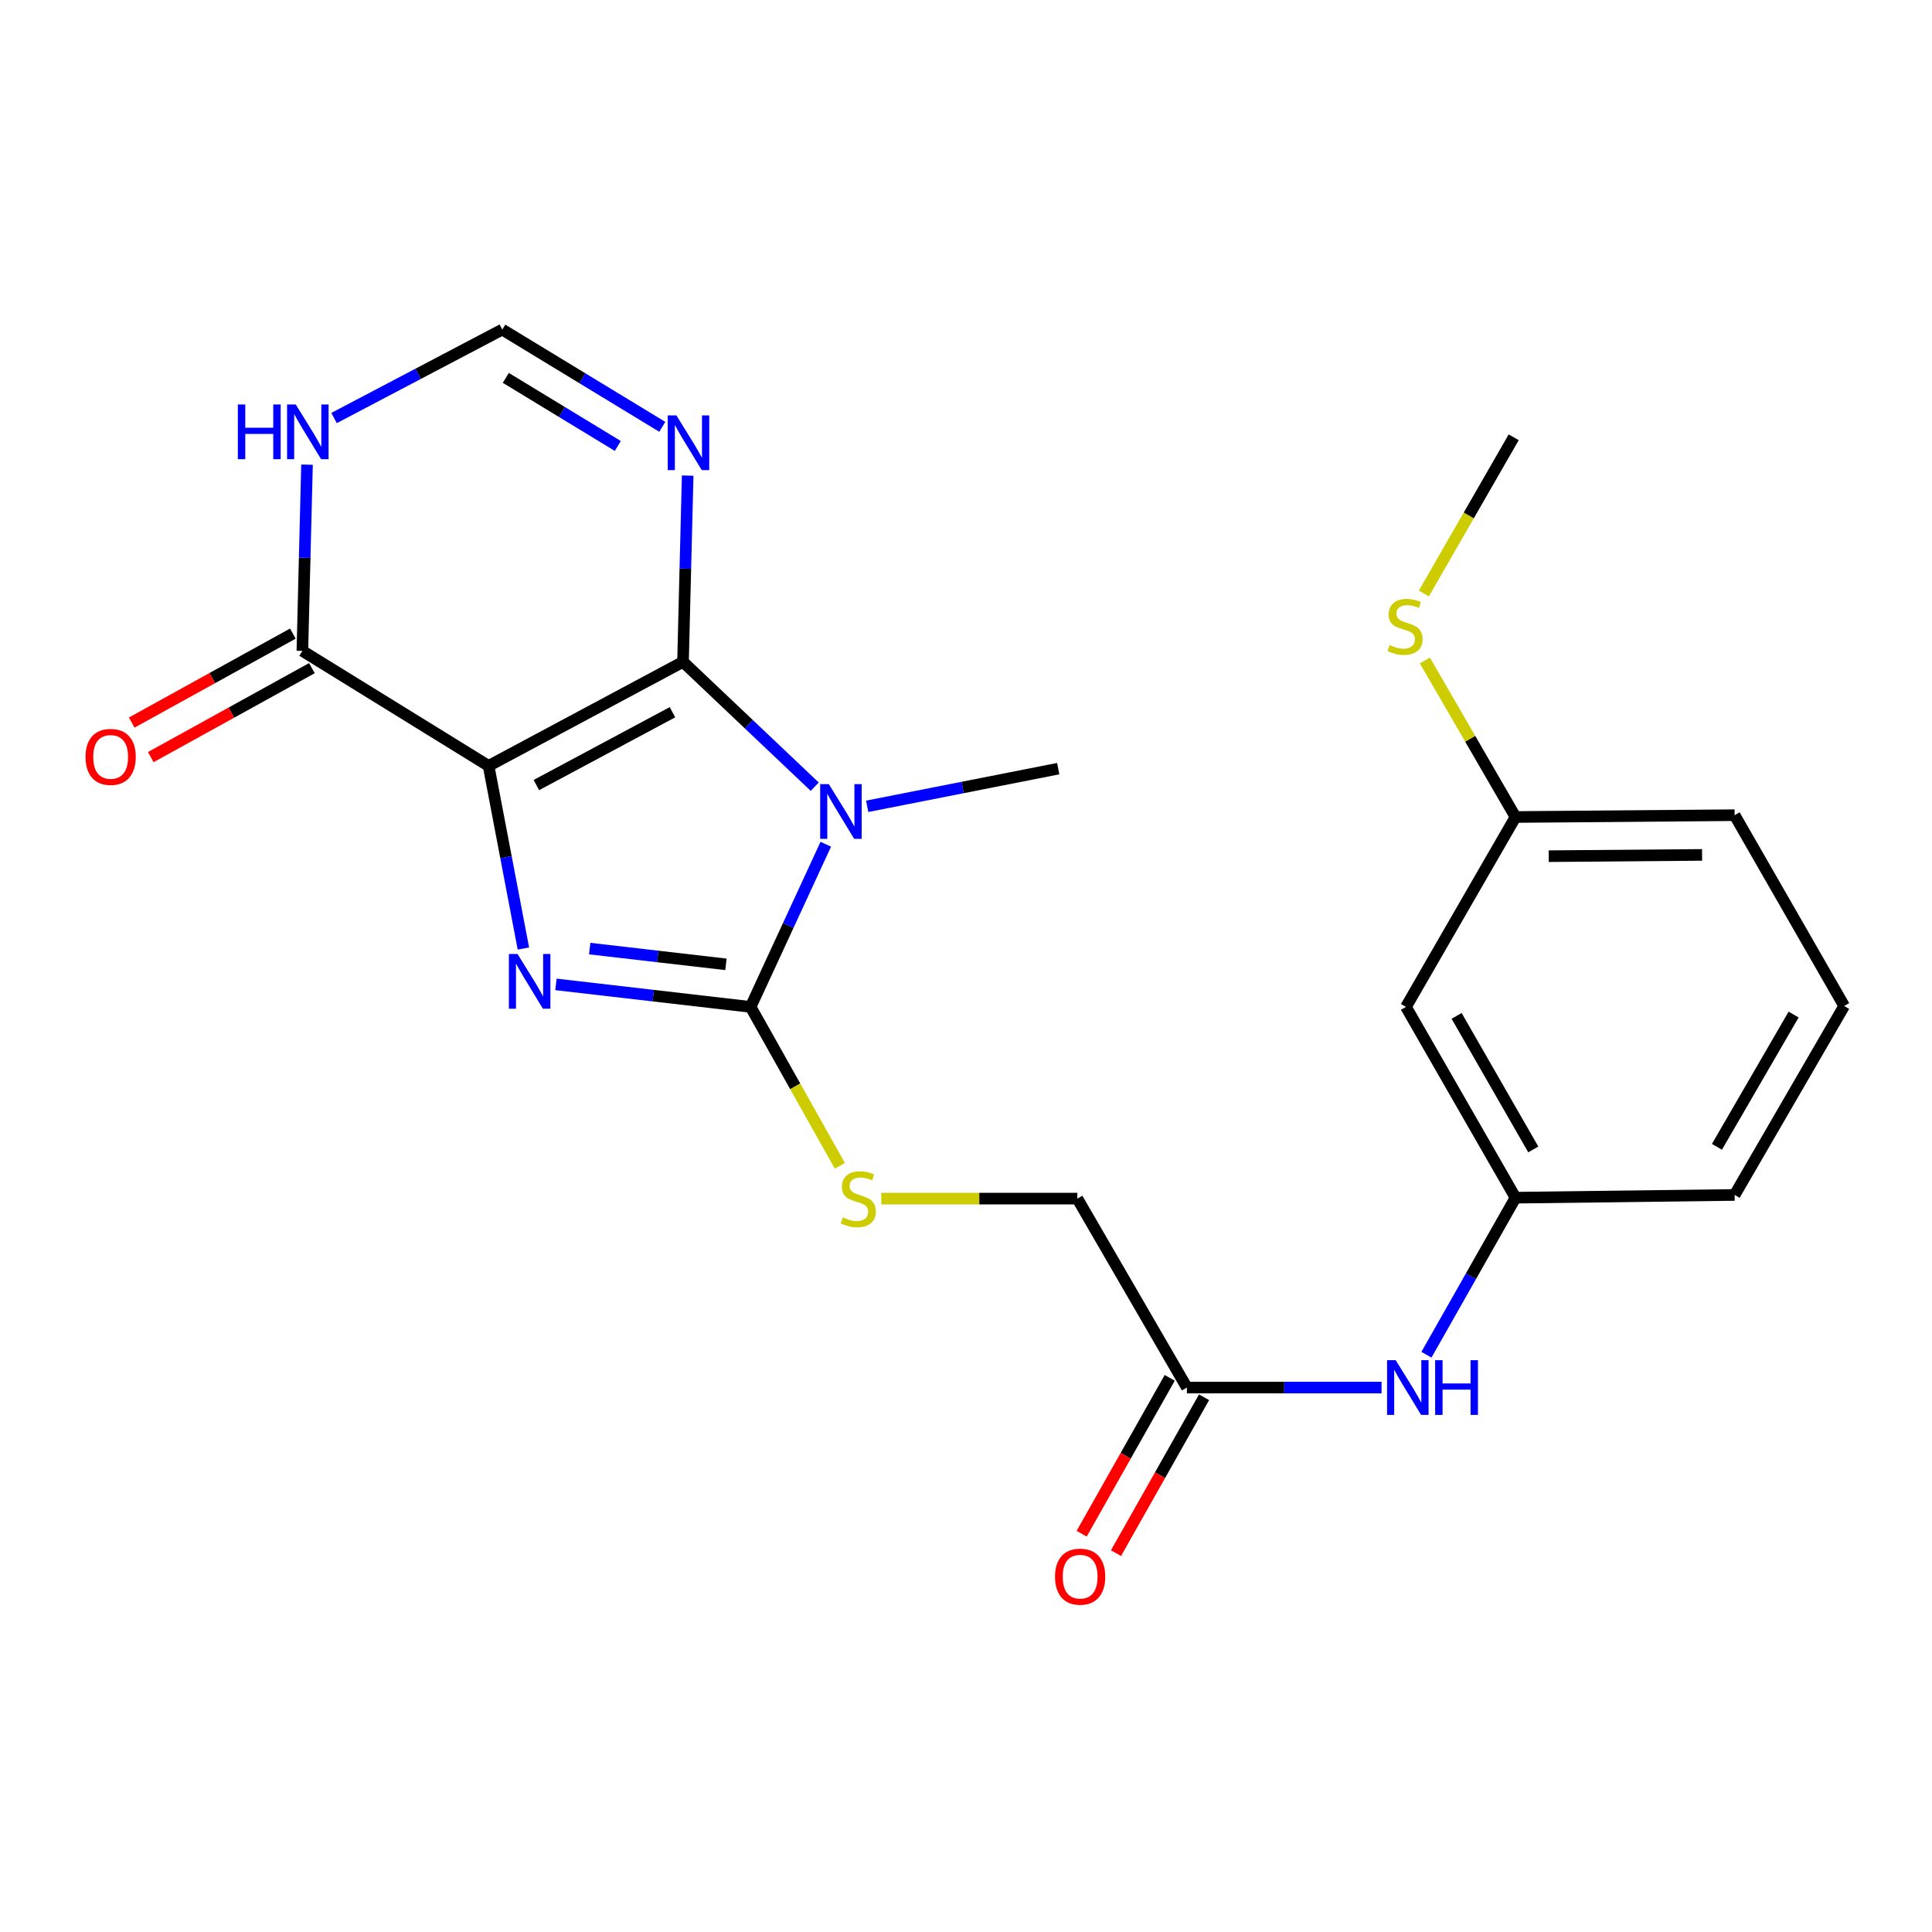 <?xml version='1.0' encoding='iso-8859-1'?>
<svg version='1.1' baseProfile='full'
              xmlns='http://www.w3.org/2000/svg'
                      xmlns:rdkit='http://www.rdkit.org/xml'
                      xmlns:xlink='http://www.w3.org/1999/xlink'
                  xml:space='preserve'
width='1000px' height='1000px' viewBox='0 0 1000 1000'>
<!-- END OF HEADER -->
<rect style='opacity:1.0;fill:#FFFFFF;stroke:none' width='1000' height='1000' x='0' y='0'> </rect>
<path class='bond-0' d='M 252.895,396.427 L 353.526,342.566' style='fill:none;fill-rule:evenodd;stroke:#000000;stroke-width:6px;stroke-linecap:butt;stroke-linejoin:miter;stroke-opacity:1' />
<path class='bond-0' d='M 277.625,406.35 L 348.067,368.648' style='fill:none;fill-rule:evenodd;stroke:#000000;stroke-width:6px;stroke-linecap:butt;stroke-linejoin:miter;stroke-opacity:1' />
<path class='bond-2' d='M 252.895,396.427 L 261.899,443.689' style='fill:none;fill-rule:evenodd;stroke:#000000;stroke-width:6px;stroke-linecap:butt;stroke-linejoin:miter;stroke-opacity:1' />
<path class='bond-2' d='M 261.899,443.689 L 270.904,490.95' style='fill:none;fill-rule:evenodd;stroke:#0000FF;stroke-width:6px;stroke-linecap:butt;stroke-linejoin:miter;stroke-opacity:1' />
<path class='bond-5' d='M 252.895,396.427 L 156.507,336.895' style='fill:none;fill-rule:evenodd;stroke:#000000;stroke-width:6px;stroke-linecap:butt;stroke-linejoin:miter;stroke-opacity:1' />
<path class='bond-1' d='M 353.526,342.566 L 387.615,374.876' style='fill:none;fill-rule:evenodd;stroke:#000000;stroke-width:6px;stroke-linecap:butt;stroke-linejoin:miter;stroke-opacity:1' />
<path class='bond-1' d='M 387.615,374.876 L 421.703,407.186' style='fill:none;fill-rule:evenodd;stroke:#0000FF;stroke-width:6px;stroke-linecap:butt;stroke-linejoin:miter;stroke-opacity:1' />
<path class='bond-4' d='M 353.526,342.566 L 354.732,294.368' style='fill:none;fill-rule:evenodd;stroke:#000000;stroke-width:6px;stroke-linecap:butt;stroke-linejoin:miter;stroke-opacity:1' />
<path class='bond-4' d='M 354.732,294.368 L 355.937,246.169' style='fill:none;fill-rule:evenodd;stroke:#0000FF;stroke-width:6px;stroke-linecap:butt;stroke-linejoin:miter;stroke-opacity:1' />
<path class='bond-16' d='M 448.865,417.349 L 498.299,407.597' style='fill:none;fill-rule:evenodd;stroke:#0000FF;stroke-width:6px;stroke-linecap:butt;stroke-linejoin:miter;stroke-opacity:1' />
<path class='bond-16' d='M 498.299,407.597 L 547.733,397.845' style='fill:none;fill-rule:evenodd;stroke:#000000;stroke-width:6px;stroke-linecap:butt;stroke-linejoin:miter;stroke-opacity:1' />
<path class='bond-23' d='M 427.426,436.979 L 407.969,479.077' style='fill:none;fill-rule:evenodd;stroke:#0000FF;stroke-width:6px;stroke-linecap:butt;stroke-linejoin:miter;stroke-opacity:1' />
<path class='bond-23' d='M 407.969,479.077 L 388.511,521.175' style='fill:none;fill-rule:evenodd;stroke:#000000;stroke-width:6px;stroke-linecap:butt;stroke-linejoin:miter;stroke-opacity:1' />
<path class='bond-3' d='M 287.76,509.523 L 338.136,515.349' style='fill:none;fill-rule:evenodd;stroke:#0000FF;stroke-width:6px;stroke-linecap:butt;stroke-linejoin:miter;stroke-opacity:1' />
<path class='bond-3' d='M 338.136,515.349 L 388.511,521.175' style='fill:none;fill-rule:evenodd;stroke:#000000;stroke-width:6px;stroke-linecap:butt;stroke-linejoin:miter;stroke-opacity:1' />
<path class='bond-3' d='M 305.219,490.987 L 340.481,495.066' style='fill:none;fill-rule:evenodd;stroke:#0000FF;stroke-width:6px;stroke-linecap:butt;stroke-linejoin:miter;stroke-opacity:1' />
<path class='bond-3' d='M 340.481,495.066 L 375.744,499.144' style='fill:none;fill-rule:evenodd;stroke:#000000;stroke-width:6px;stroke-linecap:butt;stroke-linejoin:miter;stroke-opacity:1' />
<path class='bond-8' d='M 388.511,521.175 L 411.612,562.305' style='fill:none;fill-rule:evenodd;stroke:#000000;stroke-width:6px;stroke-linecap:butt;stroke-linejoin:miter;stroke-opacity:1' />
<path class='bond-8' d='M 411.612,562.305 L 434.714,603.435' style='fill:none;fill-rule:evenodd;stroke:#CCCC00;stroke-width:6px;stroke-linecap:butt;stroke-linejoin:miter;stroke-opacity:1' />
<path class='bond-24' d='M 342.803,220.93 L 301.394,195.756' style='fill:none;fill-rule:evenodd;stroke:#0000FF;stroke-width:6px;stroke-linecap:butt;stroke-linejoin:miter;stroke-opacity:1' />
<path class='bond-24' d='M 301.394,195.756 L 259.985,170.583' style='fill:none;fill-rule:evenodd;stroke:#000000;stroke-width:6px;stroke-linecap:butt;stroke-linejoin:miter;stroke-opacity:1' />
<path class='bond-24' d='M 319.773,230.826 L 290.787,213.204' style='fill:none;fill-rule:evenodd;stroke:#0000FF;stroke-width:6px;stroke-linecap:butt;stroke-linejoin:miter;stroke-opacity:1' />
<path class='bond-24' d='M 290.787,213.204 L 261.801,195.582' style='fill:none;fill-rule:evenodd;stroke:#000000;stroke-width:6px;stroke-linecap:butt;stroke-linejoin:miter;stroke-opacity:1' />
<path class='bond-6' d='M 156.507,336.895 L 157.707,288.701' style='fill:none;fill-rule:evenodd;stroke:#000000;stroke-width:6px;stroke-linecap:butt;stroke-linejoin:miter;stroke-opacity:1' />
<path class='bond-6' d='M 157.707,288.701 L 158.908,240.508' style='fill:none;fill-rule:evenodd;stroke:#0000FF;stroke-width:6px;stroke-linecap:butt;stroke-linejoin:miter;stroke-opacity:1' />
<path class='bond-11' d='M 151.572,327.957 L 109.871,350.981' style='fill:none;fill-rule:evenodd;stroke:#000000;stroke-width:6px;stroke-linecap:butt;stroke-linejoin:miter;stroke-opacity:1' />
<path class='bond-11' d='M 109.871,350.981 L 68.17,374.005' style='fill:none;fill-rule:evenodd;stroke:#FF0000;stroke-width:6px;stroke-linecap:butt;stroke-linejoin:miter;stroke-opacity:1' />
<path class='bond-11' d='M 161.441,345.832 L 119.74,368.856' style='fill:none;fill-rule:evenodd;stroke:#000000;stroke-width:6px;stroke-linecap:butt;stroke-linejoin:miter;stroke-opacity:1' />
<path class='bond-11' d='M 119.74,368.856 L 78.039,391.881' style='fill:none;fill-rule:evenodd;stroke:#FF0000;stroke-width:6px;stroke-linecap:butt;stroke-linejoin:miter;stroke-opacity:1' />
<path class='bond-7' d='M 172.914,216.37 L 216.45,193.476' style='fill:none;fill-rule:evenodd;stroke:#0000FF;stroke-width:6px;stroke-linecap:butt;stroke-linejoin:miter;stroke-opacity:1' />
<path class='bond-7' d='M 216.45,193.476 L 259.985,170.583' style='fill:none;fill-rule:evenodd;stroke:#000000;stroke-width:6px;stroke-linecap:butt;stroke-linejoin:miter;stroke-opacity:1' />
<path class='bond-15' d='M 456.158,620.4 L 506.897,620.4' style='fill:none;fill-rule:evenodd;stroke:#CCCC00;stroke-width:6px;stroke-linecap:butt;stroke-linejoin:miter;stroke-opacity:1' />
<path class='bond-15' d='M 506.897,620.4 L 557.636,620.4' style='fill:none;fill-rule:evenodd;stroke:#000000;stroke-width:6px;stroke-linecap:butt;stroke-linejoin:miter;stroke-opacity:1' />
<path class='bond-9' d='M 614.332,718.195 L 557.636,620.4' style='fill:none;fill-rule:evenodd;stroke:#000000;stroke-width:6px;stroke-linecap:butt;stroke-linejoin:miter;stroke-opacity:1' />
<path class='bond-10' d='M 614.332,718.195 L 664.712,718.195' style='fill:none;fill-rule:evenodd;stroke:#000000;stroke-width:6px;stroke-linecap:butt;stroke-linejoin:miter;stroke-opacity:1' />
<path class='bond-10' d='M 664.712,718.195 L 715.091,718.195' style='fill:none;fill-rule:evenodd;stroke:#0000FF;stroke-width:6px;stroke-linecap:butt;stroke-linejoin:miter;stroke-opacity:1' />
<path class='bond-14' d='M 605.443,713.173 L 582.654,753.512' style='fill:none;fill-rule:evenodd;stroke:#000000;stroke-width:6px;stroke-linecap:butt;stroke-linejoin:miter;stroke-opacity:1' />
<path class='bond-14' d='M 582.654,753.512 L 559.864,793.851' style='fill:none;fill-rule:evenodd;stroke:#FF0000;stroke-width:6px;stroke-linecap:butt;stroke-linejoin:miter;stroke-opacity:1' />
<path class='bond-14' d='M 623.221,723.217 L 600.432,763.556' style='fill:none;fill-rule:evenodd;stroke:#000000;stroke-width:6px;stroke-linecap:butt;stroke-linejoin:miter;stroke-opacity:1' />
<path class='bond-14' d='M 600.432,763.556 L 577.642,803.895' style='fill:none;fill-rule:evenodd;stroke:#FF0000;stroke-width:6px;stroke-linecap:butt;stroke-linejoin:miter;stroke-opacity:1' />
<path class='bond-12' d='M 738.322,701.211 L 761.372,660.567' style='fill:none;fill-rule:evenodd;stroke:#0000FF;stroke-width:6px;stroke-linecap:butt;stroke-linejoin:miter;stroke-opacity:1' />
<path class='bond-12' d='M 761.372,660.567 L 784.422,619.923' style='fill:none;fill-rule:evenodd;stroke:#000000;stroke-width:6px;stroke-linecap:butt;stroke-linejoin:miter;stroke-opacity:1' />
<path class='bond-13' d='M 784.422,619.923 L 727.725,521.175' style='fill:none;fill-rule:evenodd;stroke:#000000;stroke-width:6px;stroke-linecap:butt;stroke-linejoin:miter;stroke-opacity:1' />
<path class='bond-13' d='M 793.625,594.944 L 753.938,525.82' style='fill:none;fill-rule:evenodd;stroke:#000000;stroke-width:6px;stroke-linecap:butt;stroke-linejoin:miter;stroke-opacity:1' />
<path class='bond-20' d='M 784.422,619.923 L 897.838,618.505' style='fill:none;fill-rule:evenodd;stroke:#000000;stroke-width:6px;stroke-linecap:butt;stroke-linejoin:miter;stroke-opacity:1' />
<path class='bond-17' d='M 727.725,521.175 L 784.422,422.881' style='fill:none;fill-rule:evenodd;stroke:#000000;stroke-width:6px;stroke-linecap:butt;stroke-linejoin:miter;stroke-opacity:1' />
<path class='bond-18' d='M 784.422,422.881 L 760.969,382.379' style='fill:none;fill-rule:evenodd;stroke:#000000;stroke-width:6px;stroke-linecap:butt;stroke-linejoin:miter;stroke-opacity:1' />
<path class='bond-18' d='M 760.969,382.379 L 737.517,341.876' style='fill:none;fill-rule:evenodd;stroke:#CCCC00;stroke-width:6px;stroke-linecap:butt;stroke-linejoin:miter;stroke-opacity:1' />
<path class='bond-25' d='M 784.422,422.881 L 897.838,421.939' style='fill:none;fill-rule:evenodd;stroke:#000000;stroke-width:6px;stroke-linecap:butt;stroke-linejoin:miter;stroke-opacity:1' />
<path class='bond-25' d='M 801.604,443.158 L 880.995,442.499' style='fill:none;fill-rule:evenodd;stroke:#000000;stroke-width:6px;stroke-linecap:butt;stroke-linejoin:miter;stroke-opacity:1' />
<path class='bond-22' d='M 736.991,307.203 L 760.241,266.771' style='fill:none;fill-rule:evenodd;stroke:#CCCC00;stroke-width:6px;stroke-linecap:butt;stroke-linejoin:miter;stroke-opacity:1' />
<path class='bond-22' d='M 760.241,266.771 L 783.492,226.338' style='fill:none;fill-rule:evenodd;stroke:#000000;stroke-width:6px;stroke-linecap:butt;stroke-linejoin:miter;stroke-opacity:1' />
<path class='bond-19' d='M 954.545,520.699 L 897.838,618.505' style='fill:none;fill-rule:evenodd;stroke:#000000;stroke-width:6px;stroke-linecap:butt;stroke-linejoin:miter;stroke-opacity:1' />
<path class='bond-19' d='M 928.375,525.128 L 888.679,593.592' style='fill:none;fill-rule:evenodd;stroke:#000000;stroke-width:6px;stroke-linecap:butt;stroke-linejoin:miter;stroke-opacity:1' />
<path class='bond-21' d='M 954.545,520.699 L 897.838,421.939' style='fill:none;fill-rule:evenodd;stroke:#000000;stroke-width:6px;stroke-linecap:butt;stroke-linejoin:miter;stroke-opacity:1' />
<path  class='atom-2' d='M 428.999 405.874
L 438.279 420.874
Q 439.199 422.354, 440.679 425.034
Q 442.159 427.714, 442.239 427.874
L 442.239 405.874
L 445.999 405.874
L 445.999 434.194
L 442.119 434.194
L 432.159 417.794
Q 430.999 415.874, 429.759 413.674
Q 428.559 411.474, 428.199 410.794
L 428.199 434.194
L 424.519 434.194
L 424.519 405.874
L 428.999 405.874
' fill='#0000FF'/>
<path  class='atom-3' d='M 267.882 493.788
L 277.162 508.788
Q 278.082 510.268, 279.562 512.948
Q 281.042 515.628, 281.122 515.788
L 281.122 493.788
L 284.882 493.788
L 284.882 522.108
L 281.002 522.108
L 271.042 505.708
Q 269.882 503.788, 268.642 501.588
Q 267.442 499.388, 267.082 498.708
L 267.082 522.108
L 263.402 522.108
L 263.402 493.788
L 267.882 493.788
' fill='#0000FF'/>
<path  class='atom-5' d='M 350.102 215.014
L 359.382 230.014
Q 360.302 231.494, 361.782 234.174
Q 363.262 236.854, 363.342 237.014
L 363.342 215.014
L 367.102 215.014
L 367.102 243.334
L 363.222 243.334
L 353.262 226.934
Q 352.102 225.014, 350.862 222.814
Q 349.662 220.614, 349.302 219.934
L 349.302 243.334
L 345.622 243.334
L 345.622 215.014
L 350.102 215.014
' fill='#0000FF'/>
<path  class='atom-7' d='M 123.111 209.353
L 126.951 209.353
L 126.951 221.393
L 141.431 221.393
L 141.431 209.353
L 145.271 209.353
L 145.271 237.673
L 141.431 237.673
L 141.431 224.593
L 126.951 224.593
L 126.951 237.673
L 123.111 237.673
L 123.111 209.353
' fill='#0000FF'/>
<path  class='atom-7' d='M 153.071 209.353
L 162.351 224.353
Q 163.271 225.833, 164.751 228.513
Q 166.231 231.193, 166.311 231.353
L 166.311 209.353
L 170.071 209.353
L 170.071 237.673
L 166.191 237.673
L 156.231 221.273
Q 155.071 219.353, 153.831 217.153
Q 152.631 214.953, 152.271 214.273
L 152.271 237.673
L 148.591 237.673
L 148.591 209.353
L 153.071 209.353
' fill='#0000FF'/>
<path  class='atom-9' d='M 436.243 630.12
Q 436.563 630.24, 437.883 630.8
Q 439.203 631.36, 440.643 631.72
Q 442.123 632.04, 443.563 632.04
Q 446.243 632.04, 447.803 630.76
Q 449.363 629.44, 449.363 627.16
Q 449.363 625.6, 448.563 624.64
Q 447.803 623.68, 446.603 623.16
Q 445.403 622.64, 443.403 622.04
Q 440.883 621.28, 439.363 620.56
Q 437.883 619.84, 436.803 618.32
Q 435.763 616.8, 435.763 614.24
Q 435.763 610.68, 438.163 608.48
Q 440.603 606.28, 445.403 606.28
Q 448.683 606.28, 452.403 607.84
L 451.483 610.92
Q 448.083 609.52, 445.523 609.52
Q 442.763 609.52, 441.243 610.68
Q 439.723 611.8, 439.763 613.76
Q 439.763 615.28, 440.523 616.2
Q 441.323 617.12, 442.443 617.64
Q 443.603 618.16, 445.523 618.76
Q 448.083 619.56, 449.603 620.36
Q 451.123 621.16, 452.203 622.8
Q 453.323 624.4, 453.323 627.16
Q 453.323 631.08, 450.683 633.2
Q 448.083 635.28, 443.723 635.28
Q 441.203 635.28, 439.283 634.72
Q 437.403 634.2, 435.163 633.28
L 436.243 630.12
' fill='#CCCC00'/>
<path  class='atom-11' d='M 722.43 704.035
L 731.71 719.035
Q 732.63 720.515, 734.11 723.195
Q 735.59 725.875, 735.67 726.035
L 735.67 704.035
L 739.43 704.035
L 739.43 732.355
L 735.55 732.355
L 725.59 715.955
Q 724.43 714.035, 723.19 711.835
Q 721.99 709.635, 721.63 708.955
L 721.63 732.355
L 717.95 732.355
L 717.95 704.035
L 722.43 704.035
' fill='#0000FF'/>
<path  class='atom-11' d='M 742.83 704.035
L 746.67 704.035
L 746.67 716.075
L 761.15 716.075
L 761.15 704.035
L 764.99 704.035
L 764.99 732.355
L 761.15 732.355
L 761.15 719.275
L 746.67 719.275
L 746.67 732.355
L 742.83 732.355
L 742.83 704.035
' fill='#0000FF'/>
<path  class='atom-12' d='M 44.271 391.765
Q 44.271 384.965, 47.631 381.165
Q 50.991 377.365, 57.271 377.365
Q 63.551 377.365, 66.911 381.165
Q 70.271 384.965, 70.271 391.765
Q 70.271 398.645, 66.871 402.565
Q 63.471 406.445, 57.271 406.445
Q 51.031 406.445, 47.631 402.565
Q 44.271 398.685, 44.271 391.765
M 57.271 403.245
Q 61.591 403.245, 63.911 400.365
Q 66.271 397.445, 66.271 391.765
Q 66.271 386.205, 63.911 383.405
Q 61.591 380.565, 57.271 380.565
Q 52.951 380.565, 50.591 383.365
Q 48.271 386.165, 48.271 391.765
Q 48.271 397.485, 50.591 400.365
Q 52.951 403.245, 57.271 403.245
' fill='#FF0000'/>
<path  class='atom-15' d='M 546.077 816.081
Q 546.077 809.281, 549.437 805.481
Q 552.797 801.681, 559.077 801.681
Q 565.357 801.681, 568.717 805.481
Q 572.077 809.281, 572.077 816.081
Q 572.077 822.961, 568.677 826.881
Q 565.277 830.761, 559.077 830.761
Q 552.837 830.761, 549.437 826.881
Q 546.077 823.001, 546.077 816.081
M 559.077 827.561
Q 563.397 827.561, 565.717 824.681
Q 568.077 821.761, 568.077 816.081
Q 568.077 810.521, 565.717 807.721
Q 563.397 804.881, 559.077 804.881
Q 554.757 804.881, 552.397 807.681
Q 550.077 810.481, 550.077 816.081
Q 550.077 821.801, 552.397 824.681
Q 554.757 827.561, 559.077 827.561
' fill='#FF0000'/>
<path  class='atom-19' d='M 719.249 333.864
Q 719.569 333.984, 720.889 334.544
Q 722.209 335.104, 723.649 335.464
Q 725.129 335.784, 726.569 335.784
Q 729.249 335.784, 730.809 334.504
Q 732.369 333.184, 732.369 330.904
Q 732.369 329.344, 731.569 328.384
Q 730.809 327.424, 729.609 326.904
Q 728.409 326.384, 726.409 325.784
Q 723.889 325.024, 722.369 324.304
Q 720.889 323.584, 719.809 322.064
Q 718.769 320.544, 718.769 317.984
Q 718.769 314.424, 721.169 312.224
Q 723.609 310.024, 728.409 310.024
Q 731.689 310.024, 735.409 311.584
L 734.489 314.664
Q 731.089 313.264, 728.529 313.264
Q 725.769 313.264, 724.249 314.424
Q 722.729 315.544, 722.769 317.504
Q 722.769 319.024, 723.529 319.944
Q 724.329 320.864, 725.449 321.384
Q 726.609 321.904, 728.529 322.504
Q 731.089 323.304, 732.609 324.104
Q 734.129 324.904, 735.209 326.544
Q 736.329 328.144, 736.329 330.904
Q 736.329 334.824, 733.689 336.944
Q 731.089 339.024, 726.729 339.024
Q 724.209 339.024, 722.289 338.464
Q 720.409 337.944, 718.169 337.024
L 719.249 333.864
' fill='#CCCC00'/>
</svg>
